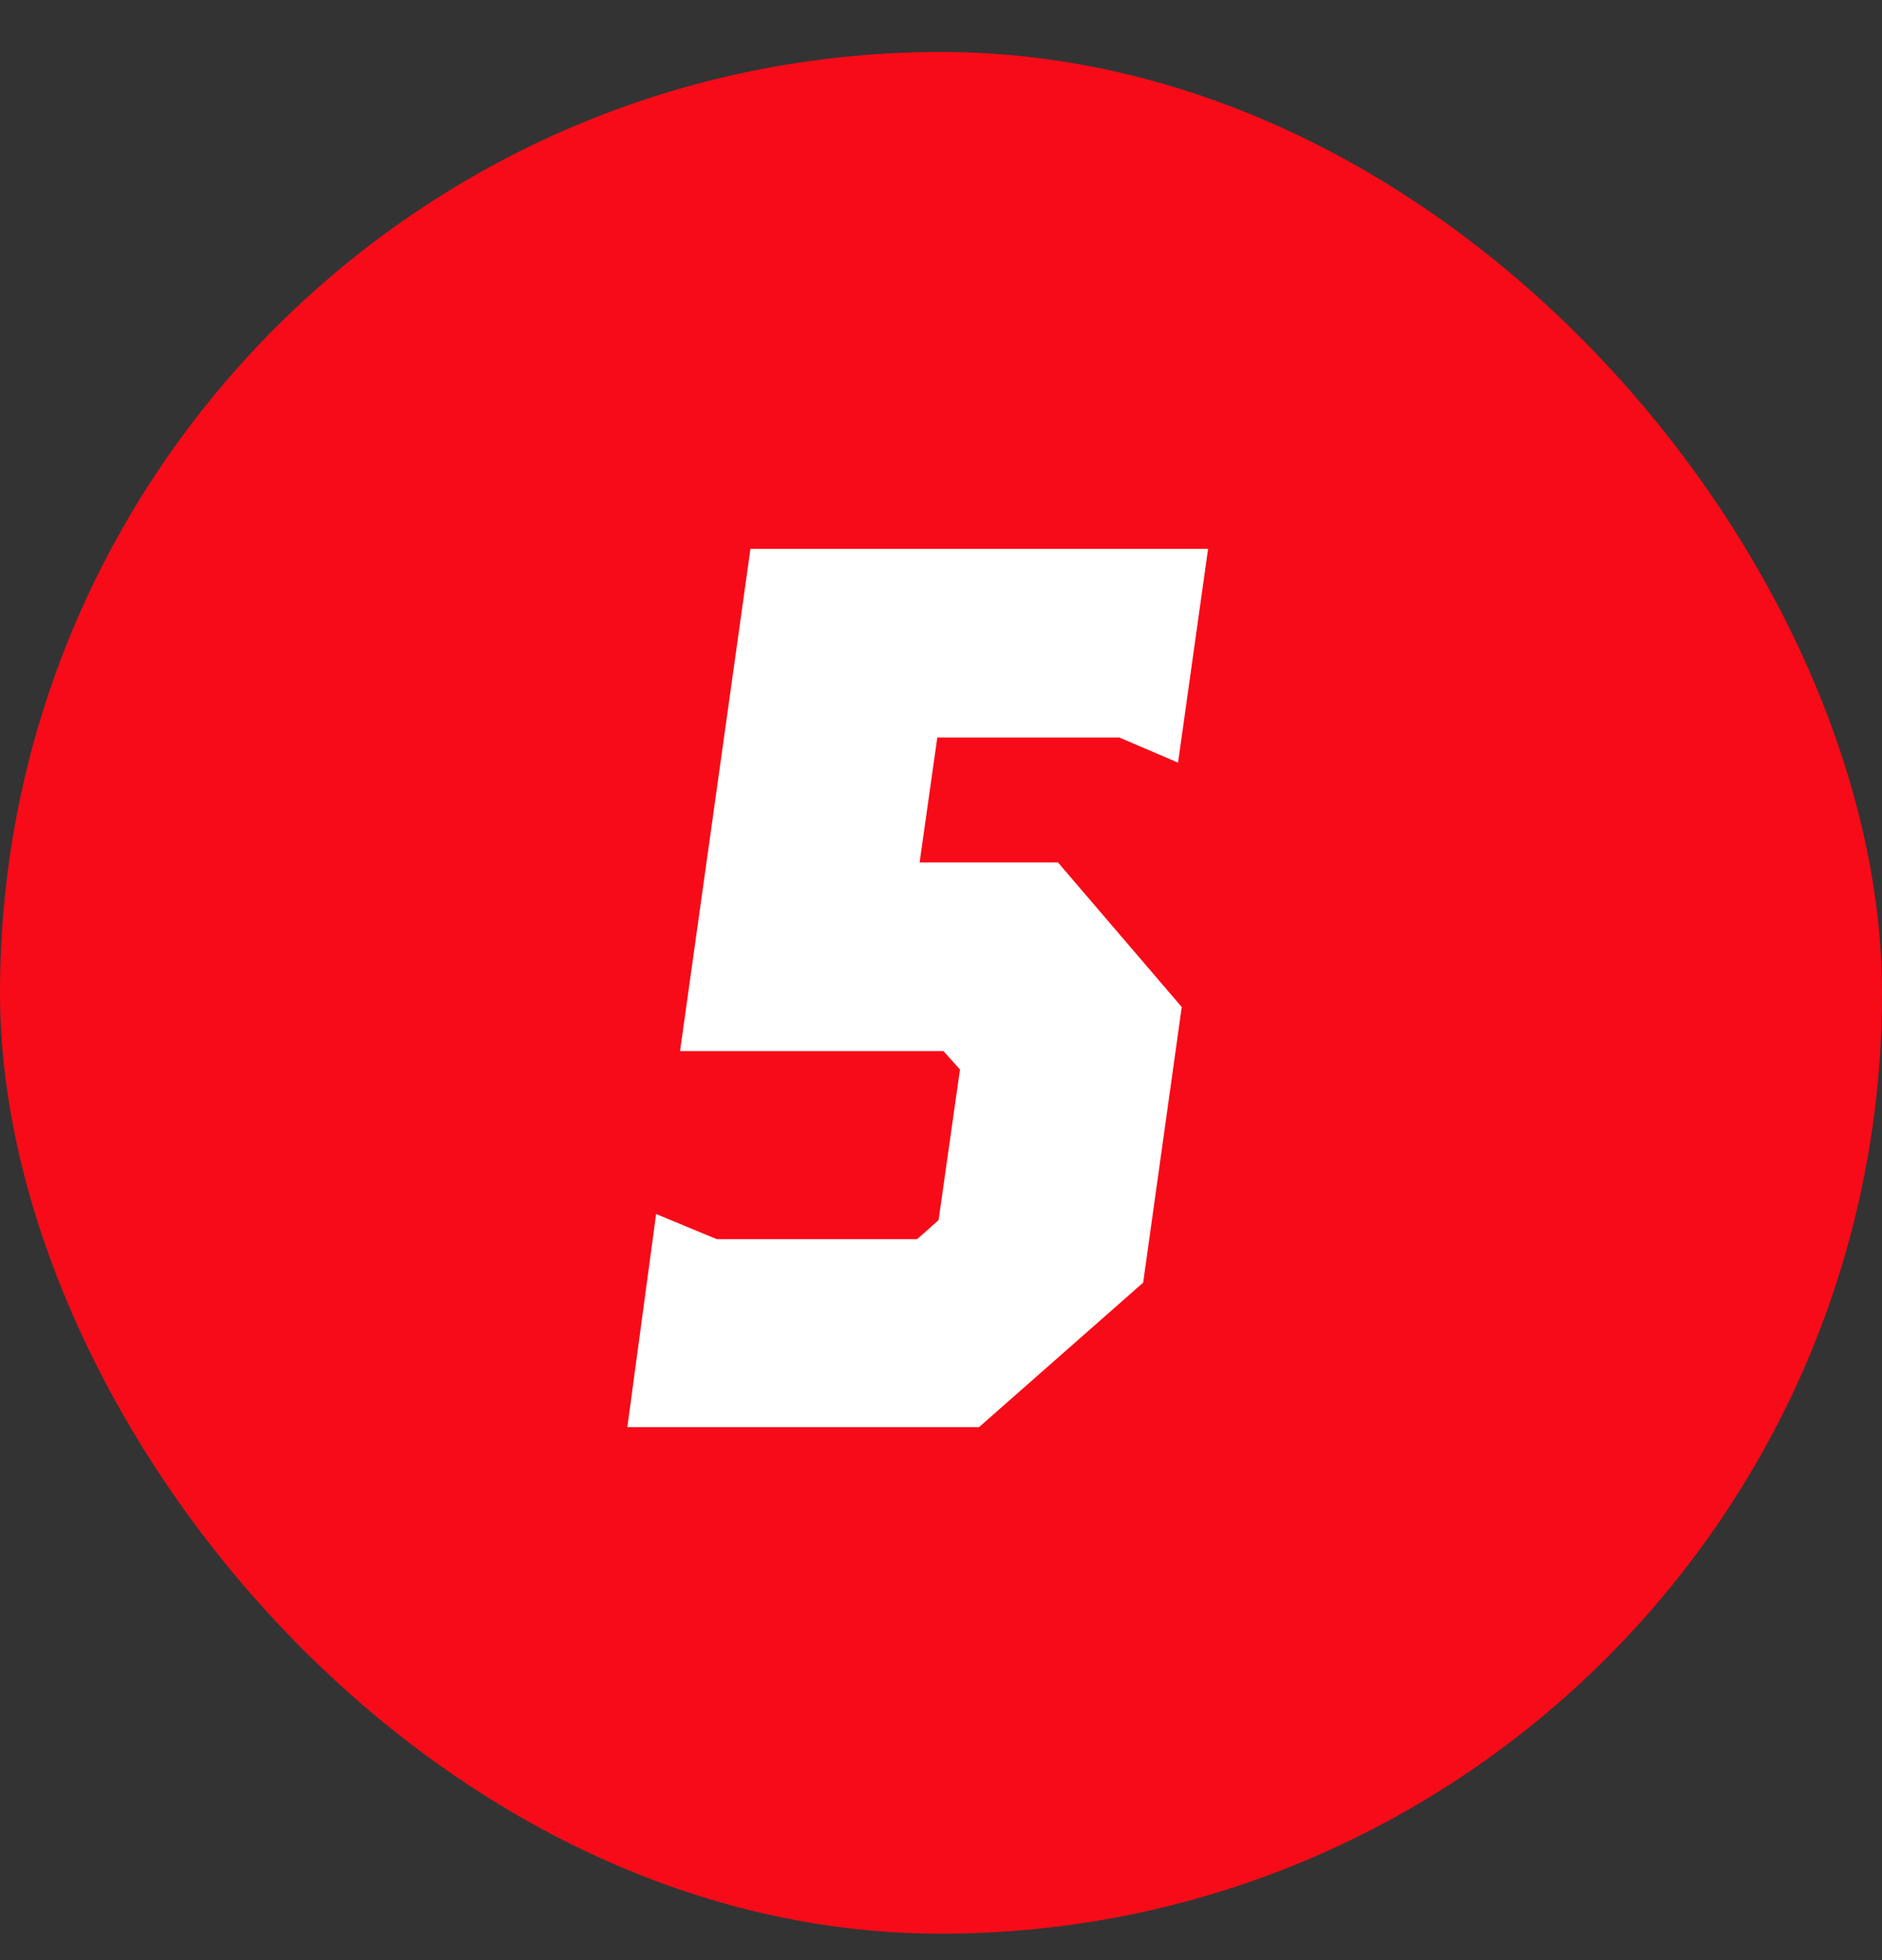 <svg width="24" height="25" viewBox="0 0 24 25" fill="none" xmlns="http://www.w3.org/2000/svg">
<rect x="0" y="0" width="24" height="25" fill="#333333" stroke="none"/>
<rect y="0.663" width="24" height="24" rx="12" fill="#F70B18"/>
<path d="M8.672 13.406L9.57 7H15.406L15.023 9.727L14.273 9.406H11.953L11.727 11H13.492L15.07 12.844L14.578 16.359L12.484 18.203H8L8.367 15.484L9.141 15.805H11.695L11.969 15.562L12.242 13.641L12.031 13.406H8.672Z" fill="white"/>
</svg>
